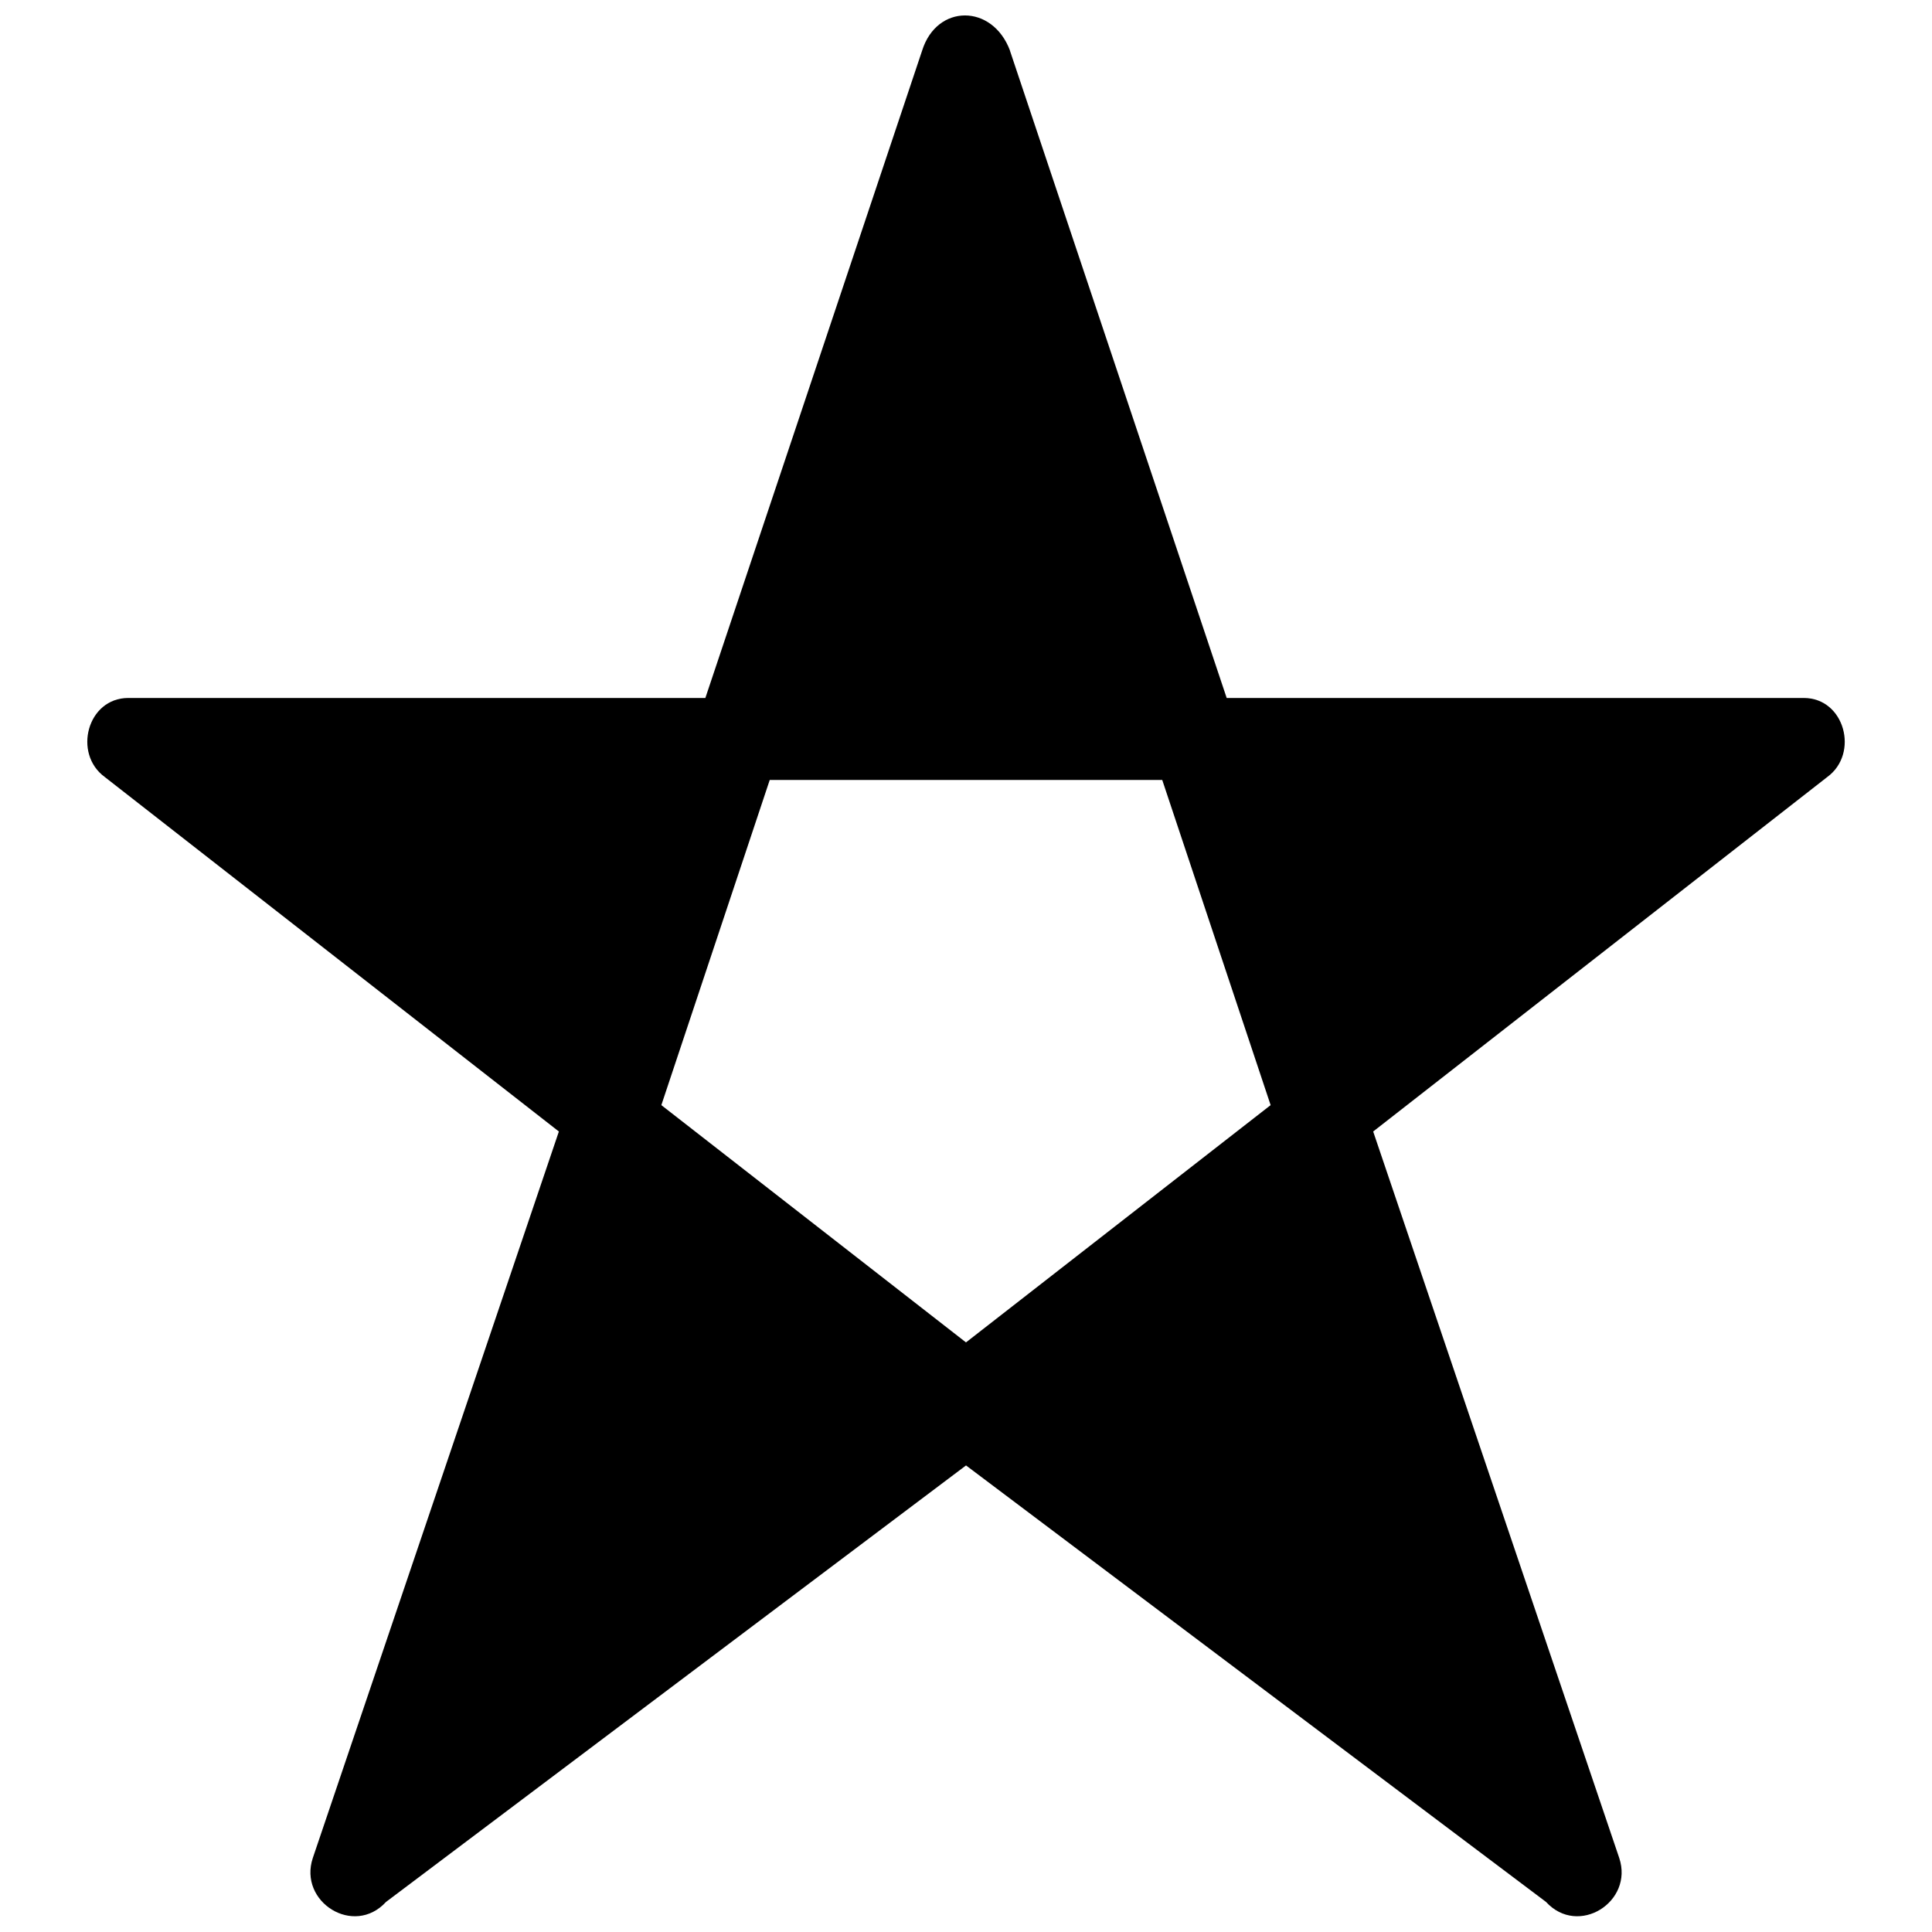 <?xml version="1.0" encoding="UTF-8"?>
<!-- The Best Svg Icon site in the world: iconSvg.co, Visit us! https://iconsvg.co -->
<svg width="800px" height="800px" version="1.1" viewBox="144 144 512 512" xmlns="http://www.w3.org/2000/svg">
 <defs>
  <clipPath id="a">
   <path d="m167 148.09h466v503.81h-466z"/>
  </clipPath>
 </defs>
 <g clip-path="url(#a)">
  <path d="m411.64 157.41 57.445 171.56h152.93c10.867 0 14.75 14.75 6.211 20.961l-120.32 93.93 65.207 192.52c3.883 11.645-10.867 20.961-19.406 11.645l-153.7-115.67-153.7 115.67c-8.539 9.316-23.289 0-19.406-11.645l65.207-192.52-120.32-93.93c-8.539-6.211-4.656-20.961 6.211-20.961h152.93l57.445-171.56c3.883-12.422 18.633-12.422 23.289 0zm-11.645 342.34 80.734-62.879-28.723-86.168h-104.02l-28.723 86.168z" fill-rule="evenodd"/>
 </g>
</svg>
